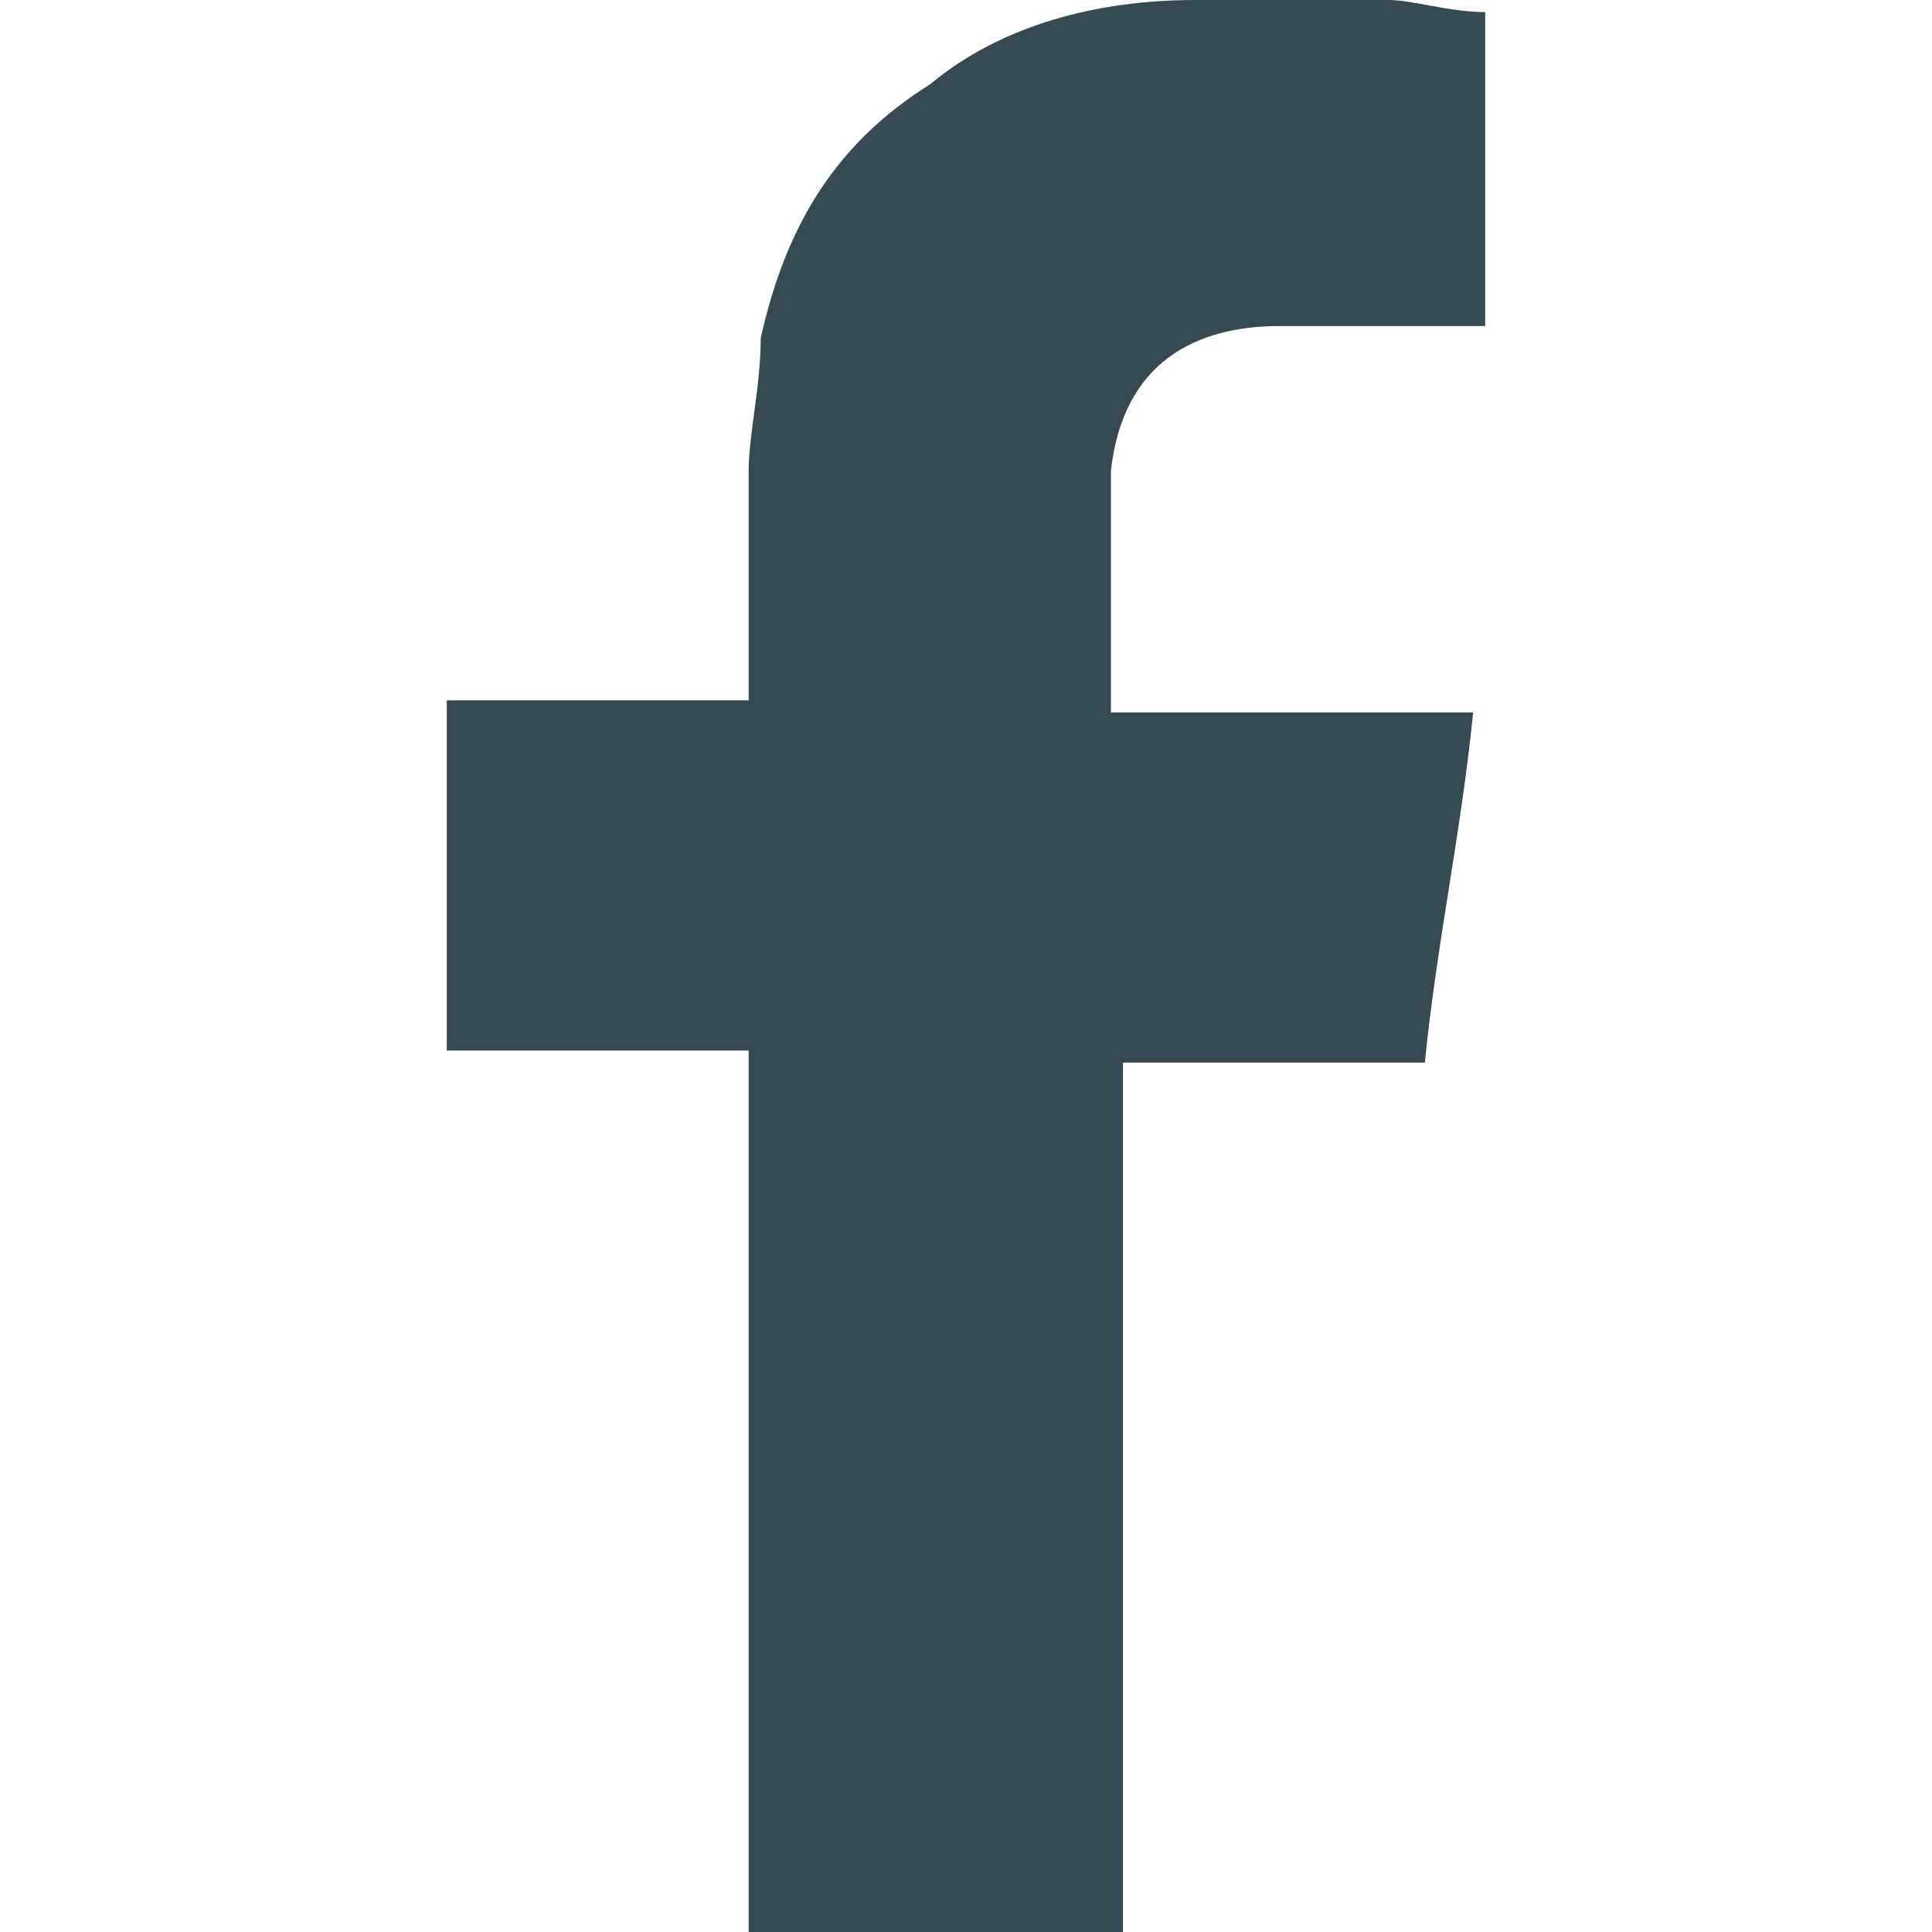 <?xml version="1.0" encoding="utf-8"?>
<!-- Generator: Adobe Illustrator 21.1.0, SVG Export Plug-In . SVG Version: 6.00 Build 0)  -->
<svg version="1.1" id="Capa_1" xmlns="http://www.w3.org/2000/svg" xmlns:xlink="http://www.w3.org/1999/xlink" x="0px" y="0px"
	 viewBox="0 0 16 16" style="enable-background:new 0 0 16 16;" xml:space="preserve">
<style type="text/css">
	.st0{fill:rgba(53,74,81,1);}
</style>
<g>
	<path class="st0" d="M10.6,2.7c0.5,0,1,0,1.5,0c0.1,0,0.1,0,0.2,0V0.1C12,0.1,11.7,0,11.5,0c-0.5,0-1,0-1.6,0
		C9.1,0,8.3,0.2,7.7,0.7C6.9,1.2,6.5,1.9,6.3,2.8c0,0.4-0.1,0.8-0.1,1.1c0,0.6,0,1.2,0,1.7v0.2H3.7v2.9h2.5V16h3.1V8.8h2.5
		c0.1-1,0.3-1.9,0.4-2.9c-0.2,0-0.4,0-0.6,0c-0.7,0-2.4,0-2.4,0s0-1.4,0-2C9.3,3,9.9,2.7,10.6,2.7z"/>
</g>
</svg>
